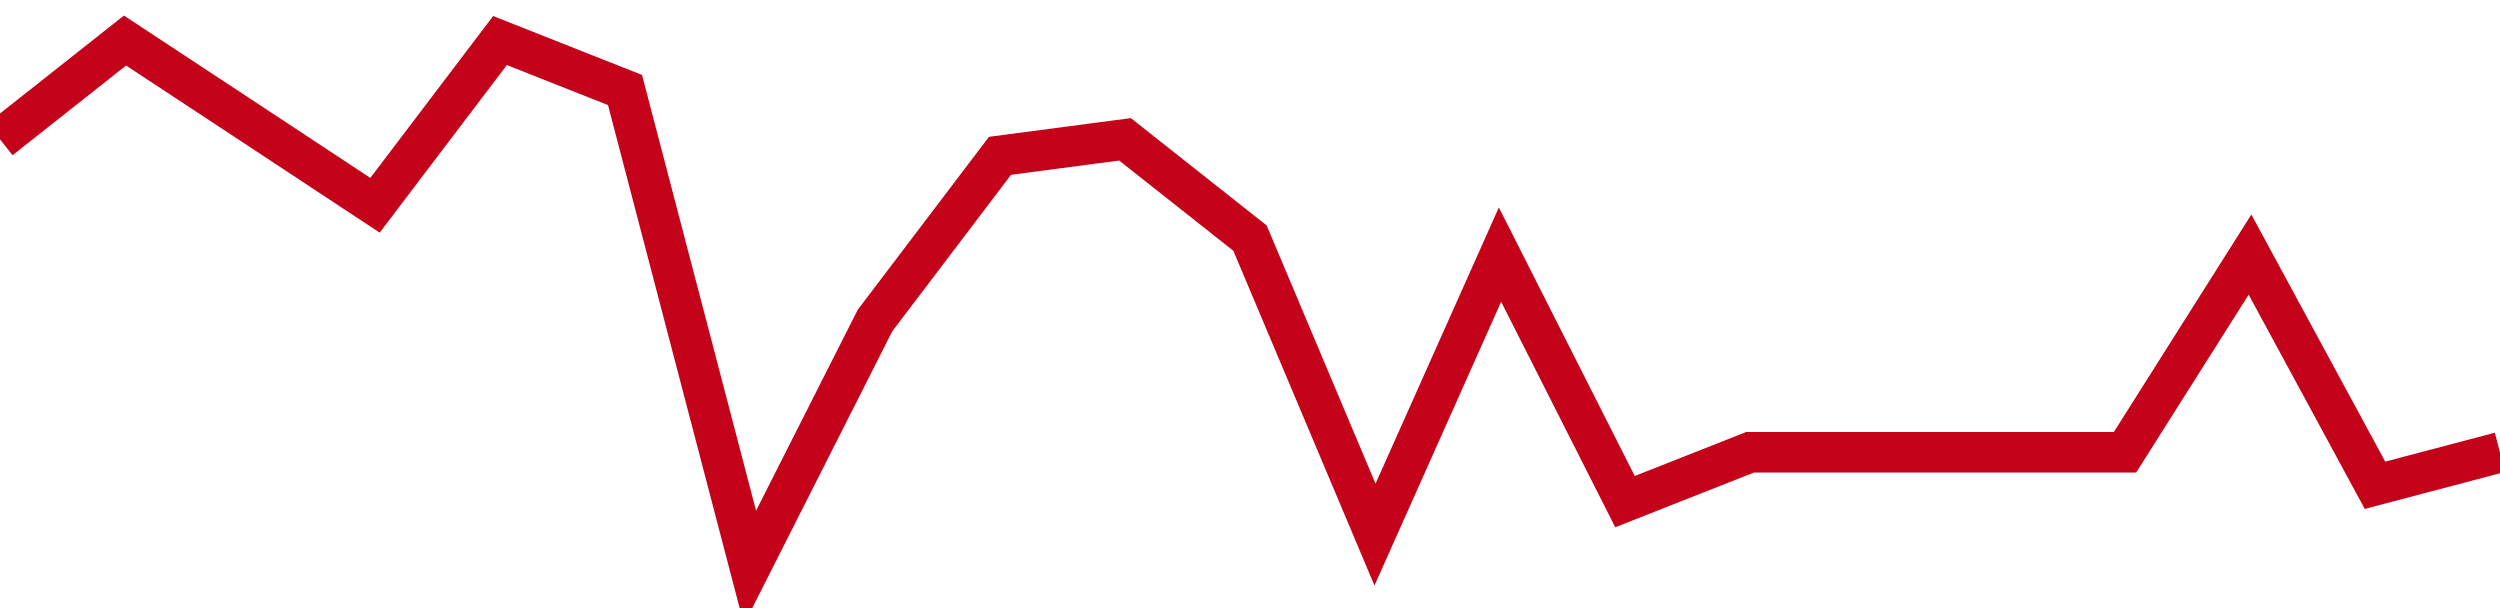 <!-- Generated with https://github.com/jxxe/sparkline/ --><svg viewBox="0 0 185 45" class="sparkline" xmlns="http://www.w3.org/2000/svg"><path class="sparkline--fill" d="M 0 10.31 L 0 10.31 L 9.25 3 L 18.5 9.09 L 27.75 15.19 L 37 3 L 46.25 6.66 L 55.5 42 L 64.75 23.72 L 74 11.53 L 83.25 10.31 L 92.5 17.62 L 101.75 39.56 L 111 18.84 L 120.25 37.12 L 129.5 33.47 L 138.75 33.47 L 148 33.47 L 157.25 33.47 L 166.5 18.84 L 175.75 35.91 L 185 33.47 V 45 L 0 45 Z" stroke="none" fill="none" ></path><path class="sparkline--line" d="M 0 10.31 L 0 10.31 L 9.25 3 L 18.5 9.09 L 27.75 15.19 L 37 3 L 46.25 6.66 L 55.5 42 L 64.75 23.72 L 74 11.53 L 83.25 10.31 L 92.5 17.62 L 101.75 39.56 L 111 18.84 L 120.25 37.12 L 129.5 33.47 L 138.75 33.47 L 148 33.47 L 157.25 33.47 L 166.5 18.84 L 175.75 35.91 L 185 33.47" fill="none" stroke-width="3" stroke="#C4021A" ></path></svg>